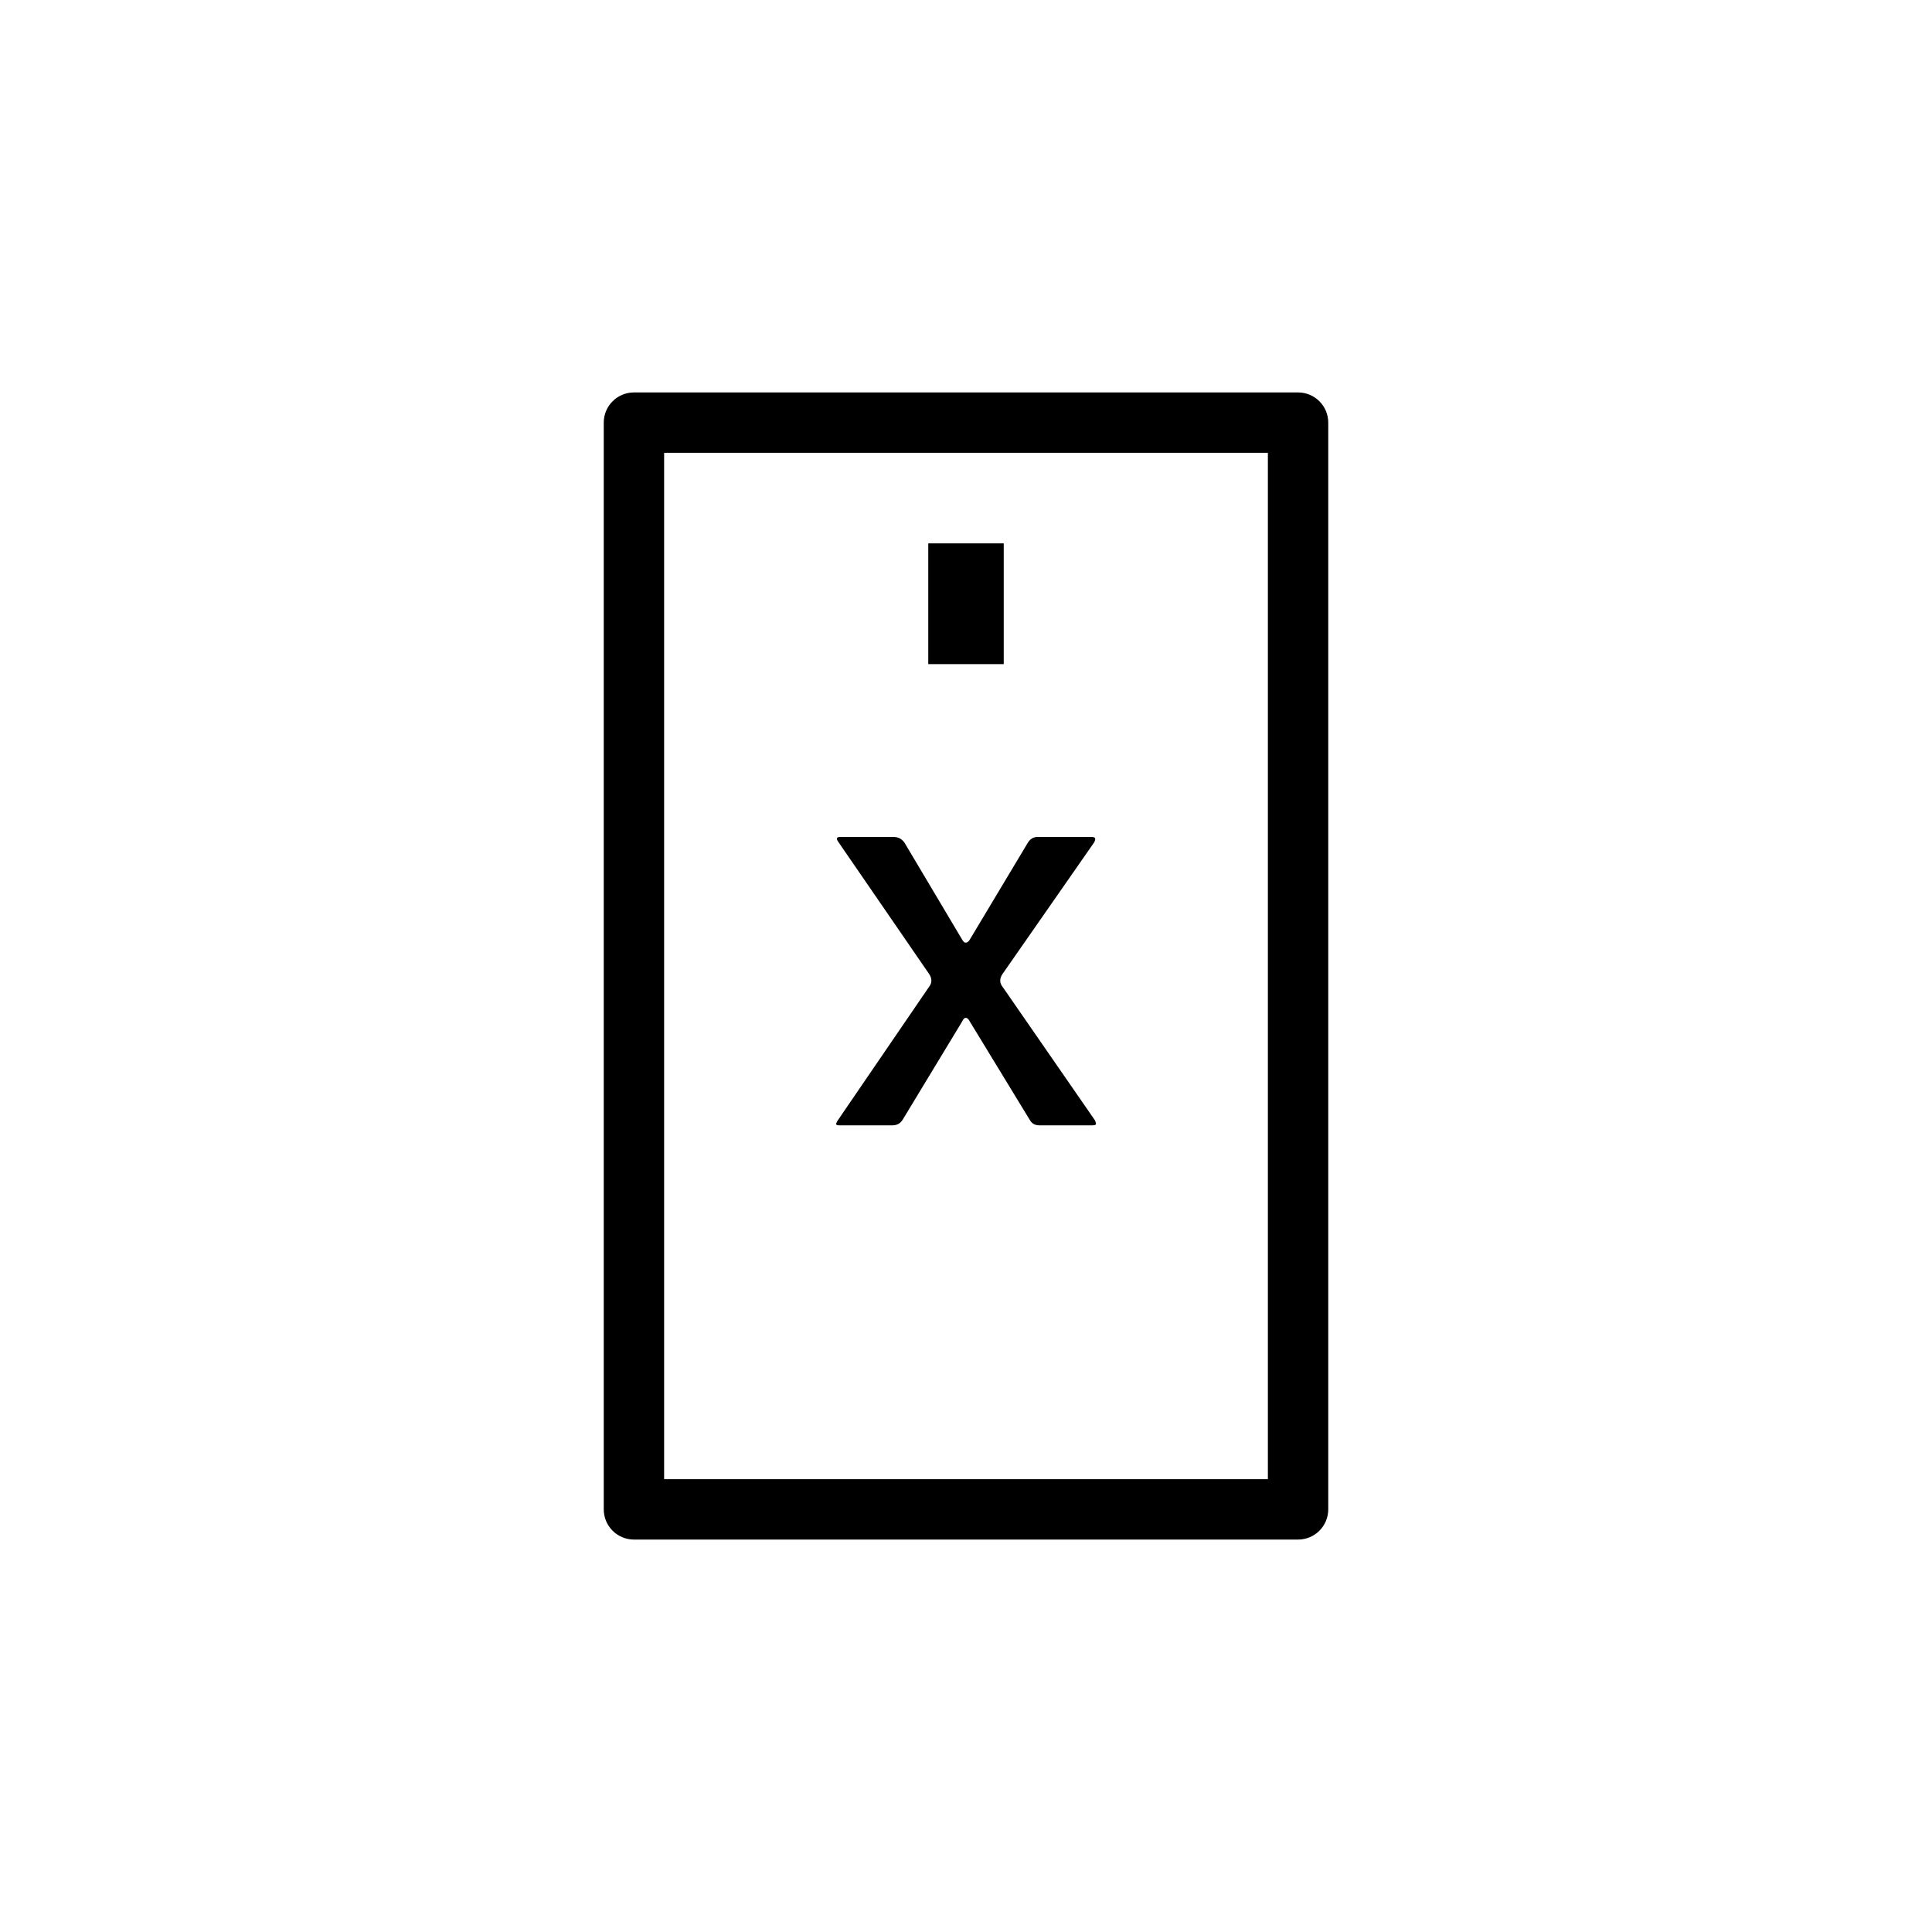 <?xml version="1.0" encoding="UTF-8"?>
<svg width="64px" height="64px" viewBox="0 0 64 64" version="1.1" xmlns="http://www.w3.org/2000/svg" xmlns:xlink="http://www.w3.org/1999/xlink">
    <title>CardProduct/2_X카드</title>
    <g id="CardProduct/2_X카드" stroke="none" stroke-width="1" fill="none" fill-rule="evenodd">
        <path d="M22,49 L42,49 L42,15 L22,15 L22,49 Z M43,51 L21,51 C20.448,51 20,50.552 20,50 L20,14 C20,13.448 20.448,13 21,13 L43,13 C43.552,13 44,13.448 44,14 L44,50 C44,50.552 43.552,51 43,51 L43,51 Z" id="Fill-3" fill="#000000"></path>
        <polygon id="Fill-5" fill="#000000" points="30.75 22 33.25 22 33.25 18 30.75 18"></polygon>
        <path d="M36.27,37.11 C36.336,37.253 36.322,37.279 36.154,37.279 L34.45,37.279 C34.307,37.279 34.191,37.24 34.112,37.097 L32.123,33.834 C32.044,33.678 31.942,33.678 31.875,33.834 L29.899,37.097 C29.809,37.24 29.68,37.279 29.549,37.279 L27.832,37.279 C27.677,37.279 27.665,37.253 27.755,37.11 L30.785,32.677 C30.875,32.56 30.875,32.417 30.785,32.274 L27.782,27.906 C27.689,27.776 27.703,27.724 27.846,27.724 L29.587,27.724 C29.756,27.724 29.875,27.789 29.965,27.919 L31.875,31.13 C31.942,31.26 32.044,31.26 32.123,31.13 L34.047,27.919 C34.124,27.789 34.242,27.724 34.373,27.724 L36.141,27.724 C36.297,27.724 36.309,27.776 36.245,27.906 L33.203,32.274 C33.111,32.417 33.111,32.56 33.203,32.677 L36.27,37.11 Z" id="Fill-6" fill="#000000"></path>
    </g>
</svg>